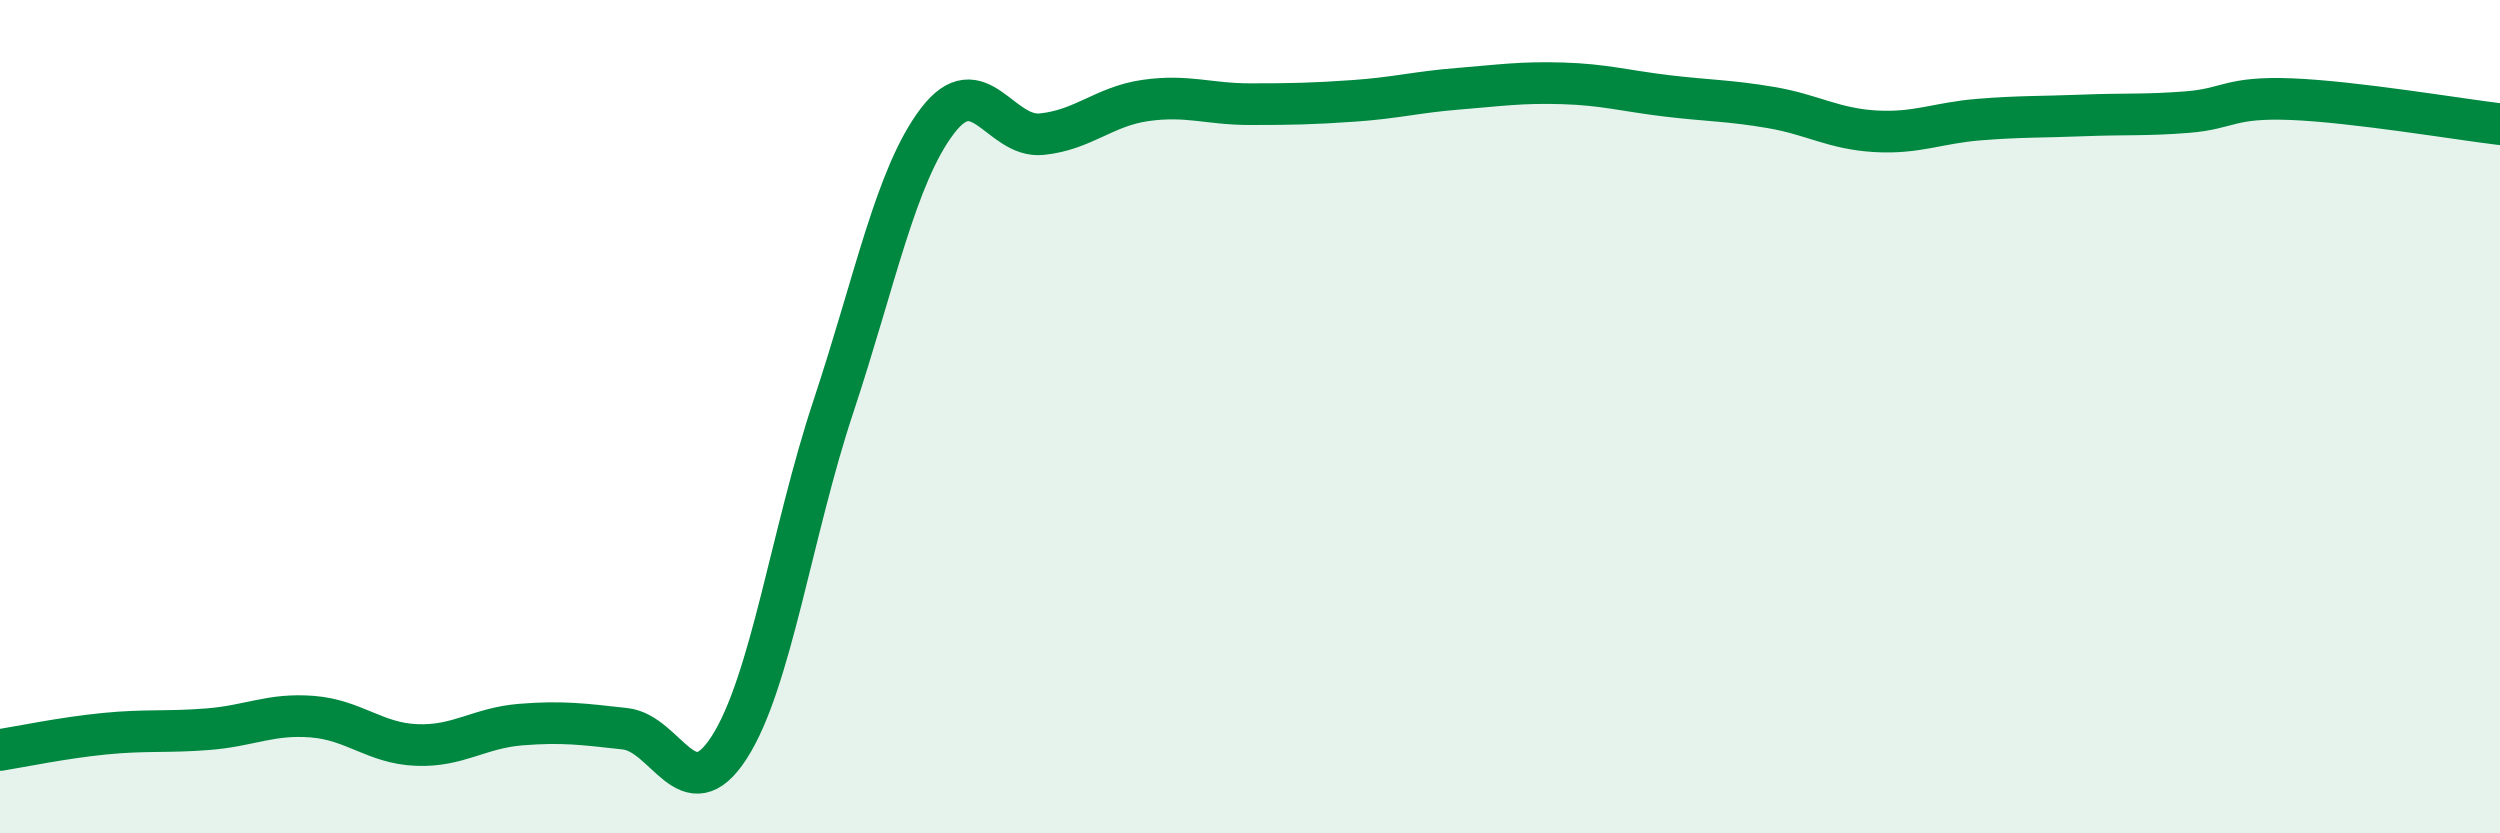 
    <svg width="60" height="20" viewBox="0 0 60 20" xmlns="http://www.w3.org/2000/svg">
      <path
        d="M 0,18 C 0.5,17.92 1.5,17.71 2.5,17.61 C 3.5,17.51 4,17.58 5,17.5 C 6,17.42 6.5,17.12 7.5,17.2 C 8.5,17.28 9,17.84 10,17.88 C 11,17.92 11.5,17.47 12.5,17.39 C 13.5,17.31 14,17.38 15,17.49 C 16,17.6 16.5,19.49 17.5,17.94 C 18.5,16.39 19,12.77 20,9.76 C 21,6.75 21.5,4.21 22.5,2.9 C 23.5,1.59 24,3.32 25,3.22 C 26,3.12 26.5,2.55 27.5,2.41 C 28.5,2.27 29,2.5 30,2.5 C 31,2.5 31.5,2.49 32.5,2.42 C 33.5,2.35 34,2.21 35,2.13 C 36,2.05 36.5,1.97 37.5,2 C 38.5,2.03 39,2.18 40,2.3 C 41,2.42 41.5,2.41 42.5,2.58 C 43.5,2.75 44,3.09 45,3.15 C 46,3.21 46.5,2.95 47.5,2.87 C 48.5,2.79 49,2.81 50,2.77 C 51,2.73 51.5,2.77 52.5,2.69 C 53.5,2.61 53.5,2.32 55,2.38 C 56.5,2.44 59,2.86 60,2.98L60 20L0 20Z"
        fill="#008740"
        opacity="0.1"
        stroke-linecap="round"
        stroke-linejoin="round"
      />
      <path
        d="M 0,18 C 0.5,17.92 1.5,17.71 2.5,17.61 C 3.5,17.51 4,17.58 5,17.5 C 6,17.42 6.5,17.12 7.5,17.2 C 8.5,17.28 9,17.84 10,17.88 C 11,17.92 11.5,17.47 12.5,17.39 C 13.5,17.31 14,17.38 15,17.49 C 16,17.6 16.5,19.49 17.5,17.94 C 18.5,16.39 19,12.77 20,9.76 C 21,6.75 21.5,4.21 22.5,2.9 C 23.5,1.59 24,3.32 25,3.22 C 26,3.12 26.5,2.55 27.5,2.41 C 28.5,2.27 29,2.5 30,2.5 C 31,2.5 31.5,2.49 32.5,2.42 C 33.5,2.35 34,2.21 35,2.13 C 36,2.05 36.5,1.97 37.5,2 C 38.5,2.03 39,2.18 40,2.3 C 41,2.42 41.5,2.41 42.5,2.58 C 43.5,2.75 44,3.09 45,3.15 C 46,3.21 46.5,2.95 47.5,2.87 C 48.5,2.79 49,2.81 50,2.77 C 51,2.73 51.5,2.77 52.5,2.69 C 53.5,2.61 53.5,2.32 55,2.38 C 56.5,2.44 59,2.86 60,2.98"
        stroke="#008740"
        stroke-width="1"
        fill="none"
        stroke-linecap="round"
        stroke-linejoin="round"
      />
    </svg>
  
